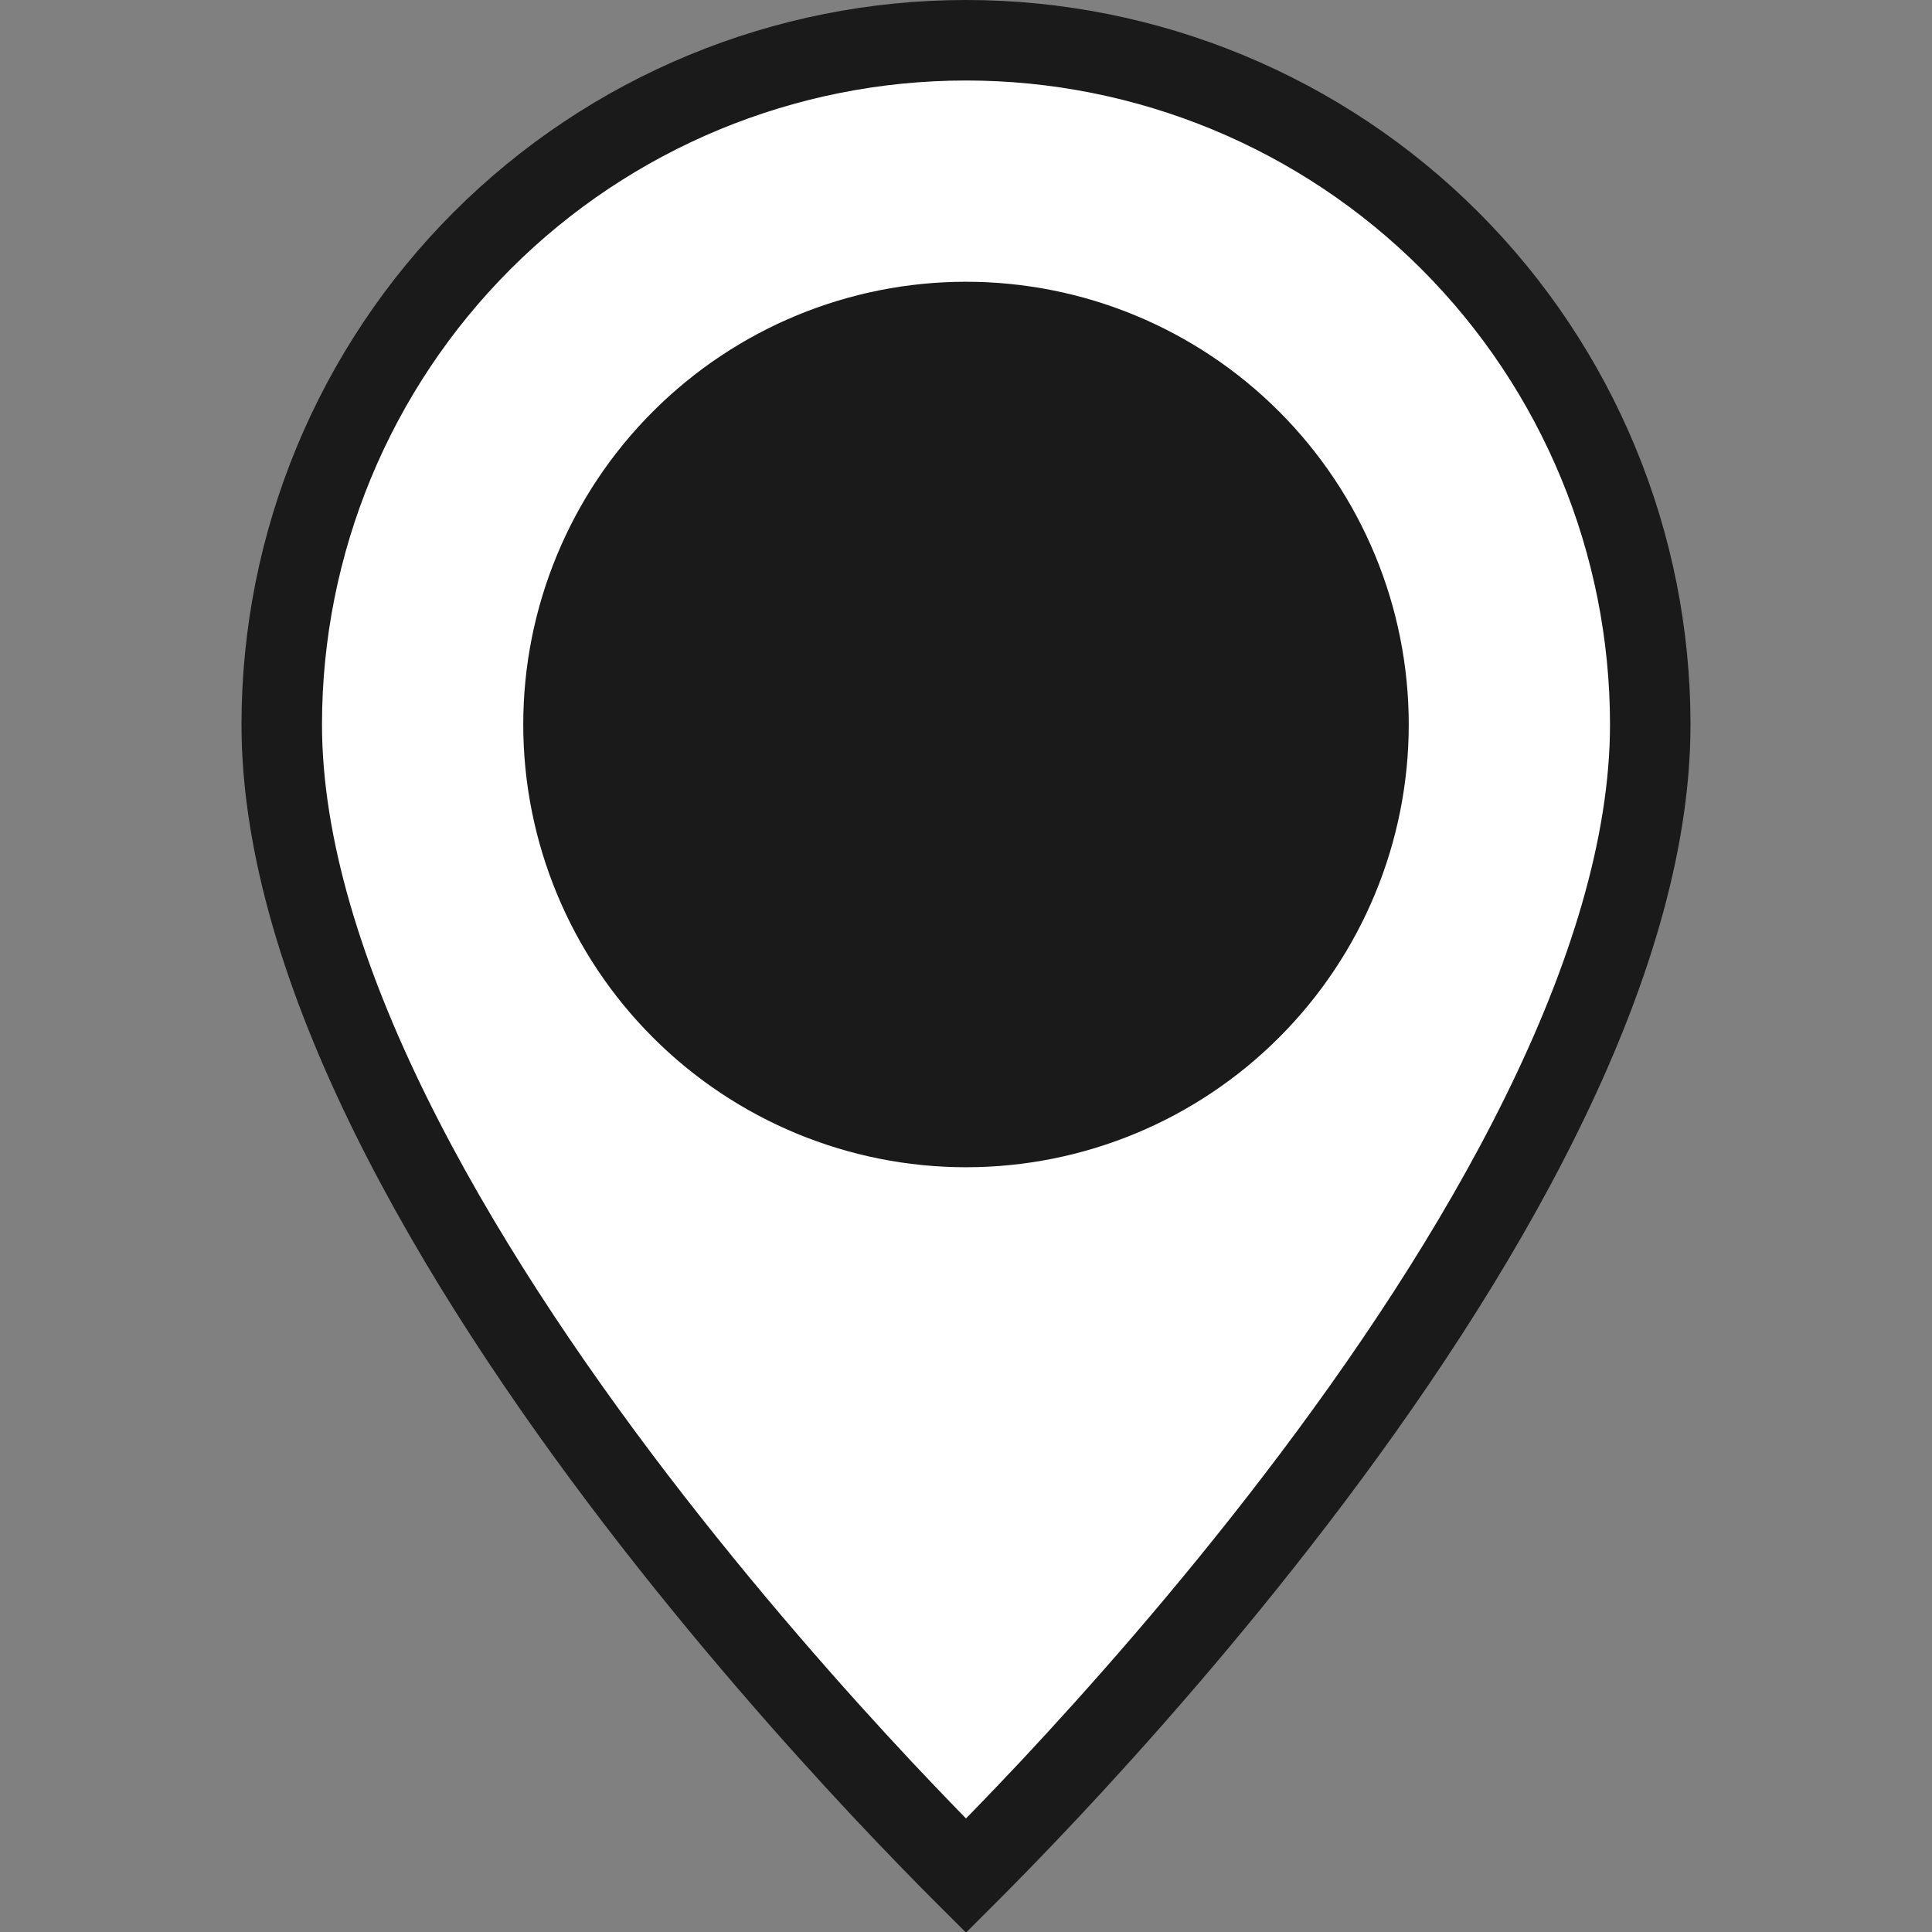 <svg width="24" height="24" viewBox="0 0 24 24" fill="none" xmlns="http://www.w3.org/2000/svg">
<rect x="0" y="0" width="24" height="24" fill="#808080" stroke="none"/>
<path d="M12 0.5C14.254 0.5 16.417 1.395 18.011 2.989C19.605 4.583 20.5 6.746 20.5 9C20.5 10.509 19.973 12.177 19.145 13.852C18.321 15.523 17.216 17.168 16.102 18.623C14.99 20.077 13.877 21.332 13.041 22.225C12.623 22.67 12.276 23.025 12.033 23.268C12.022 23.279 12.011 23.289 12 23.3C11.989 23.289 11.978 23.279 11.967 23.268C11.724 23.025 11.377 22.67 10.959 22.225C10.123 21.332 9.01 20.077 7.897 18.623C6.784 17.168 5.679 15.523 4.854 13.852C4.027 12.177 3.5 10.509 3.5 9C3.5 6.746 4.395 4.583 5.989 2.989C7.583 1.395 9.746 0.5 12 0.5ZM12 4C10.674 4 9.403 4.527 8.465 5.465C7.527 6.403 7 7.674 7 9C7 10.326 7.527 11.598 8.465 12.535C9.403 13.473 10.674 14 12 14C13.326 14 14.598 13.473 15.535 12.535C16.473 11.598 17 10.326 17 9C17 7.674 16.473 6.403 15.535 5.465C14.598 4.527 13.326 4 12 4Z" fill="white" stroke="#1A1A1A"/>
<circle cx="12" cy="9" r="5" fill="#1A1A1A"/>
</svg>
